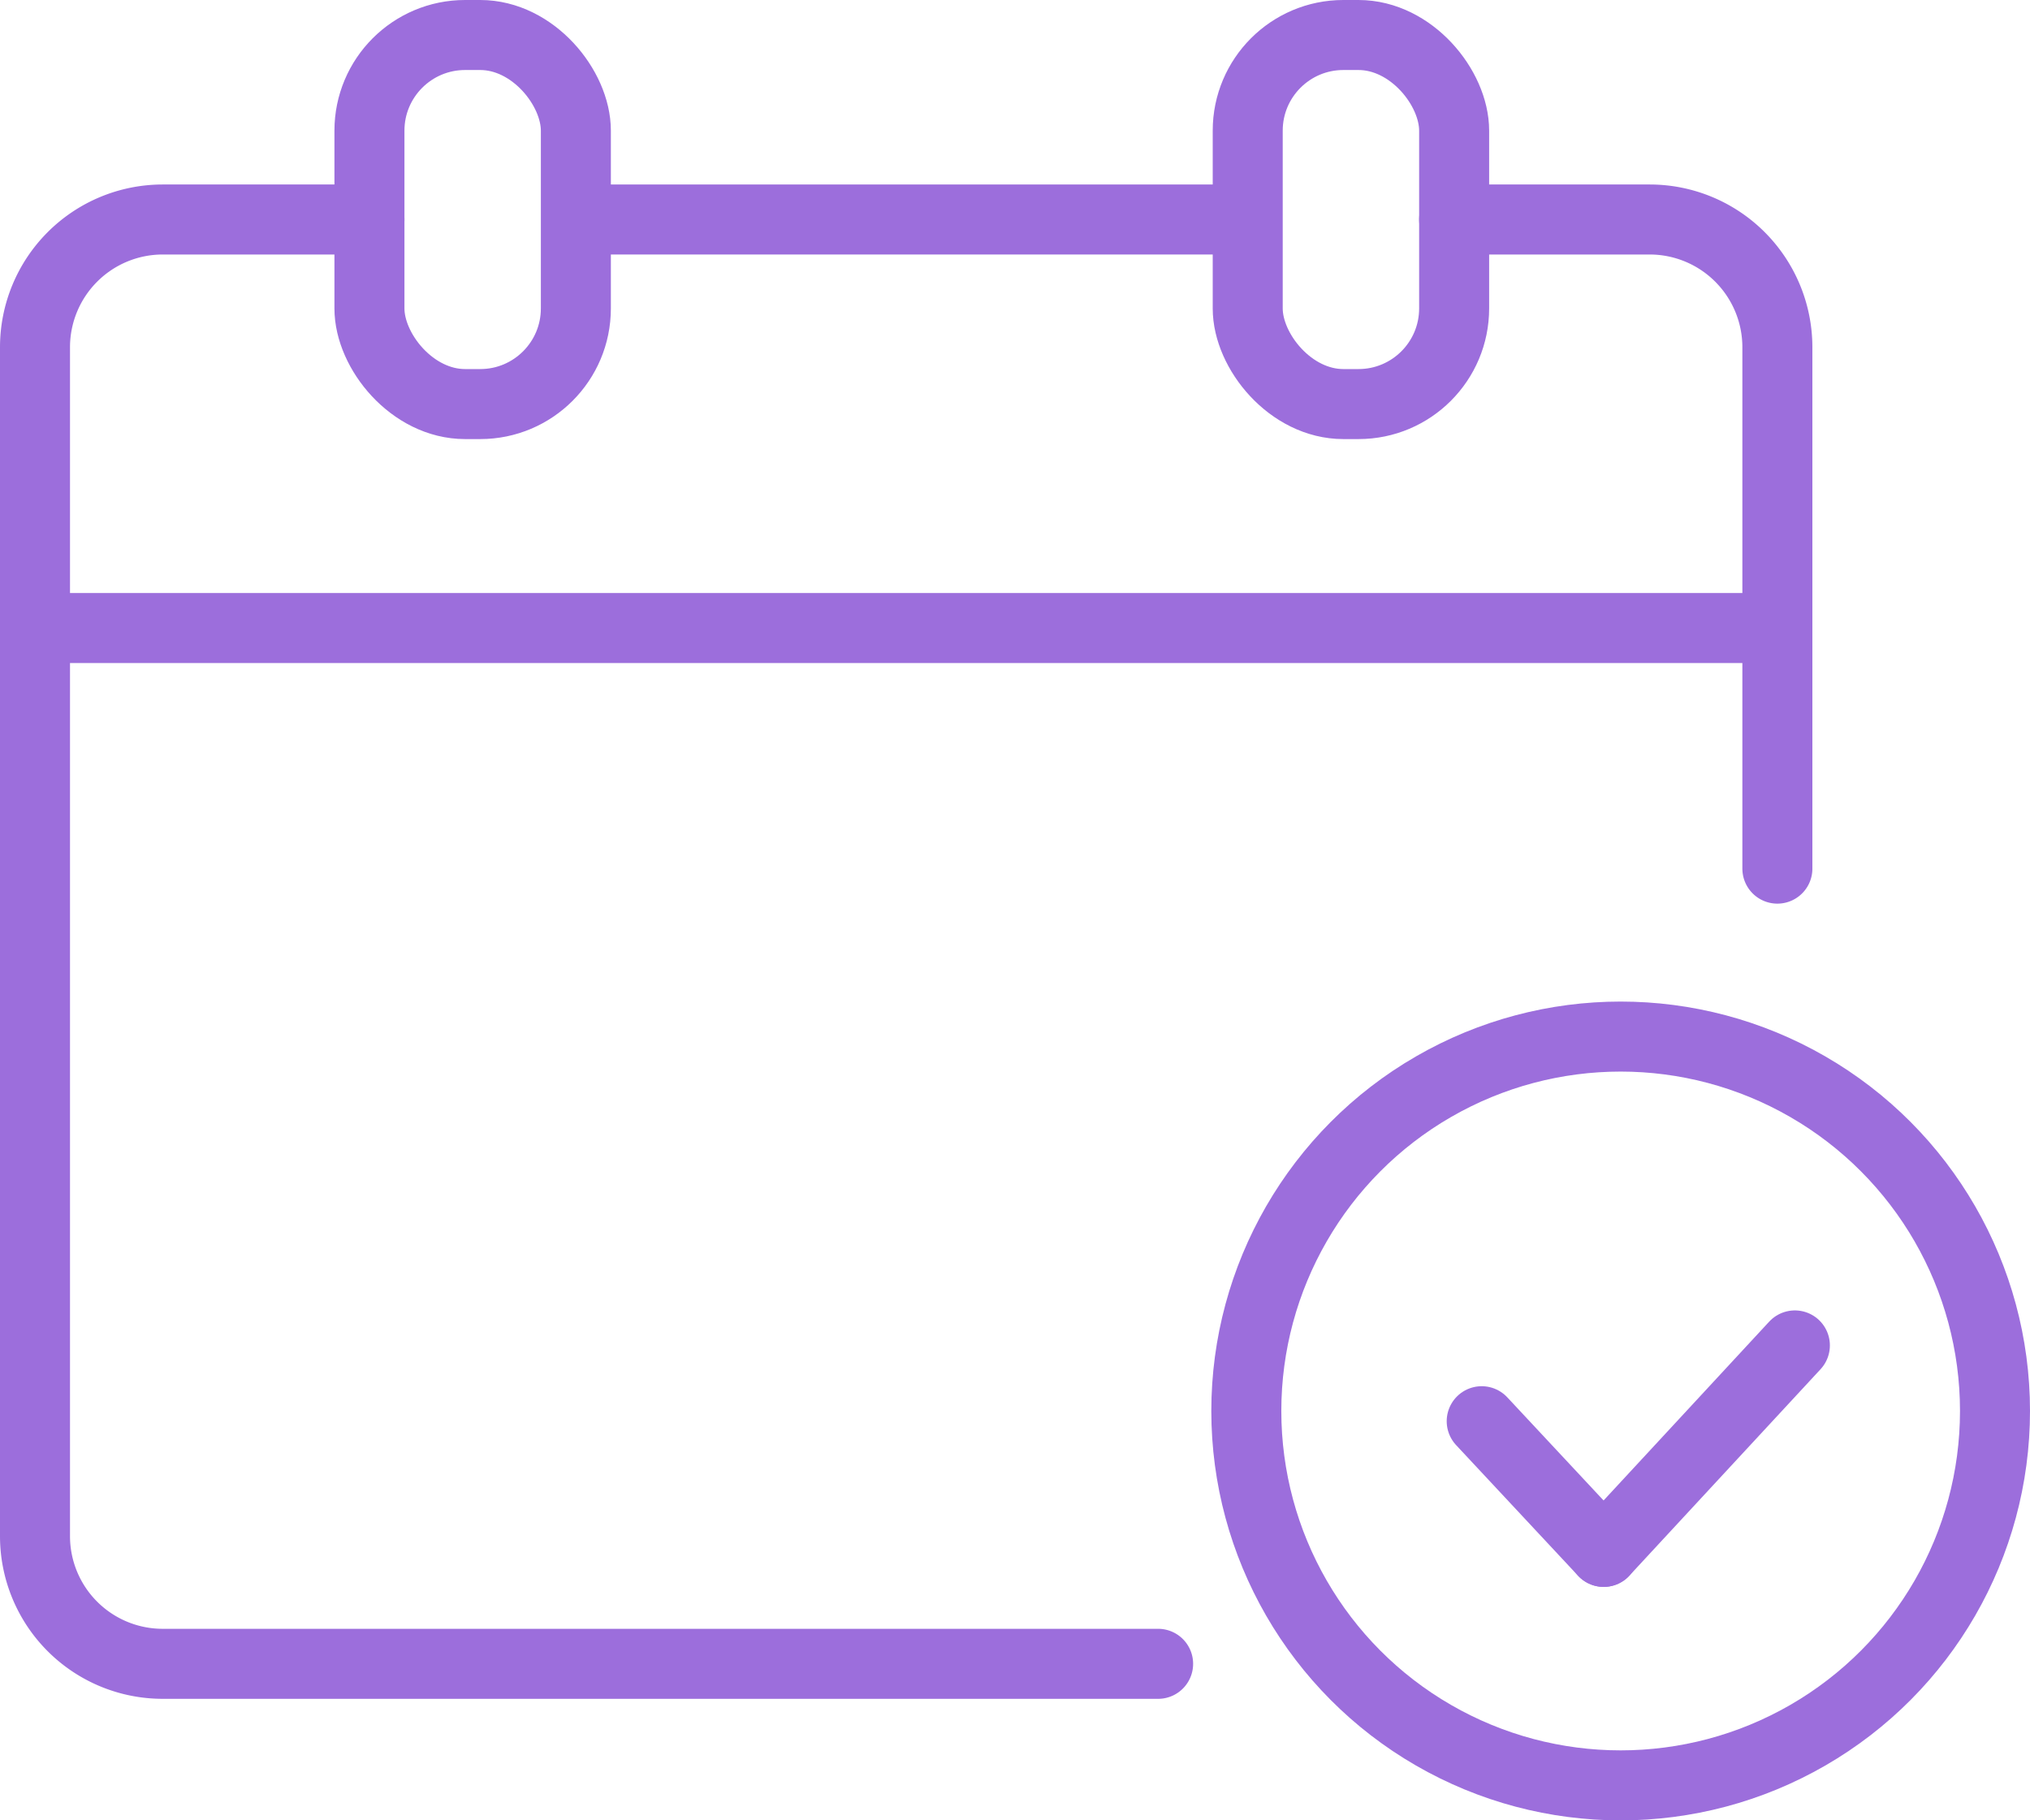 <svg id="Layer_1" data-name="Layer 1" xmlns="http://www.w3.org/2000/svg" width="23.199" height="20.8" viewBox="0 0 23.199 20.8">
  <defs>
    <style>
      .cls-1, .cls-2 {
        fill: none;
        stroke: #9c6edc;
        stroke-miterlimit: 10;
        stroke-width: 0.8px;
      }

      .cls-1 {
        stroke-linecap: round;
      }
    </style>
  </defs>
  <path class="cls-1" d="M13.235,19.011H1.859A1.459,1.459,0,0,1,.4,17.552V3.968a1.46,1.46,0,0,1,1.459-1.46H4.222"/>
  <path class="cls-1" d="M16.618,2.508h2.235a1.46,1.46,0,0,1,1.459,1.46V9.925"/>
  <line class="cls-2" x1="6.582" y1="2.508" x2="14.259" y2="2.508"/>
  <rect class="cls-2" x="4.222" y="0.4" width="2.359" height="4.217" rx="1.093"/>
  <rect class="cls-2" x="14.259" y="0.4" width="2.359" height="4.217" rx="1.093"/>
  <line class="cls-2" x1="20.312" y1="7.176" x2="0.4" y2="7.176"/>
  <circle class="cls-2" cx="18.521" cy="16.122" r="4.278"/>
  <line class="cls-1" x1="16.933" y1="16.239" x2="18.327" y2="17.732"/>
  <line class="cls-1" x1="20.512" y1="15.373" x2="18.327" y2="17.732"/>
</svg>
